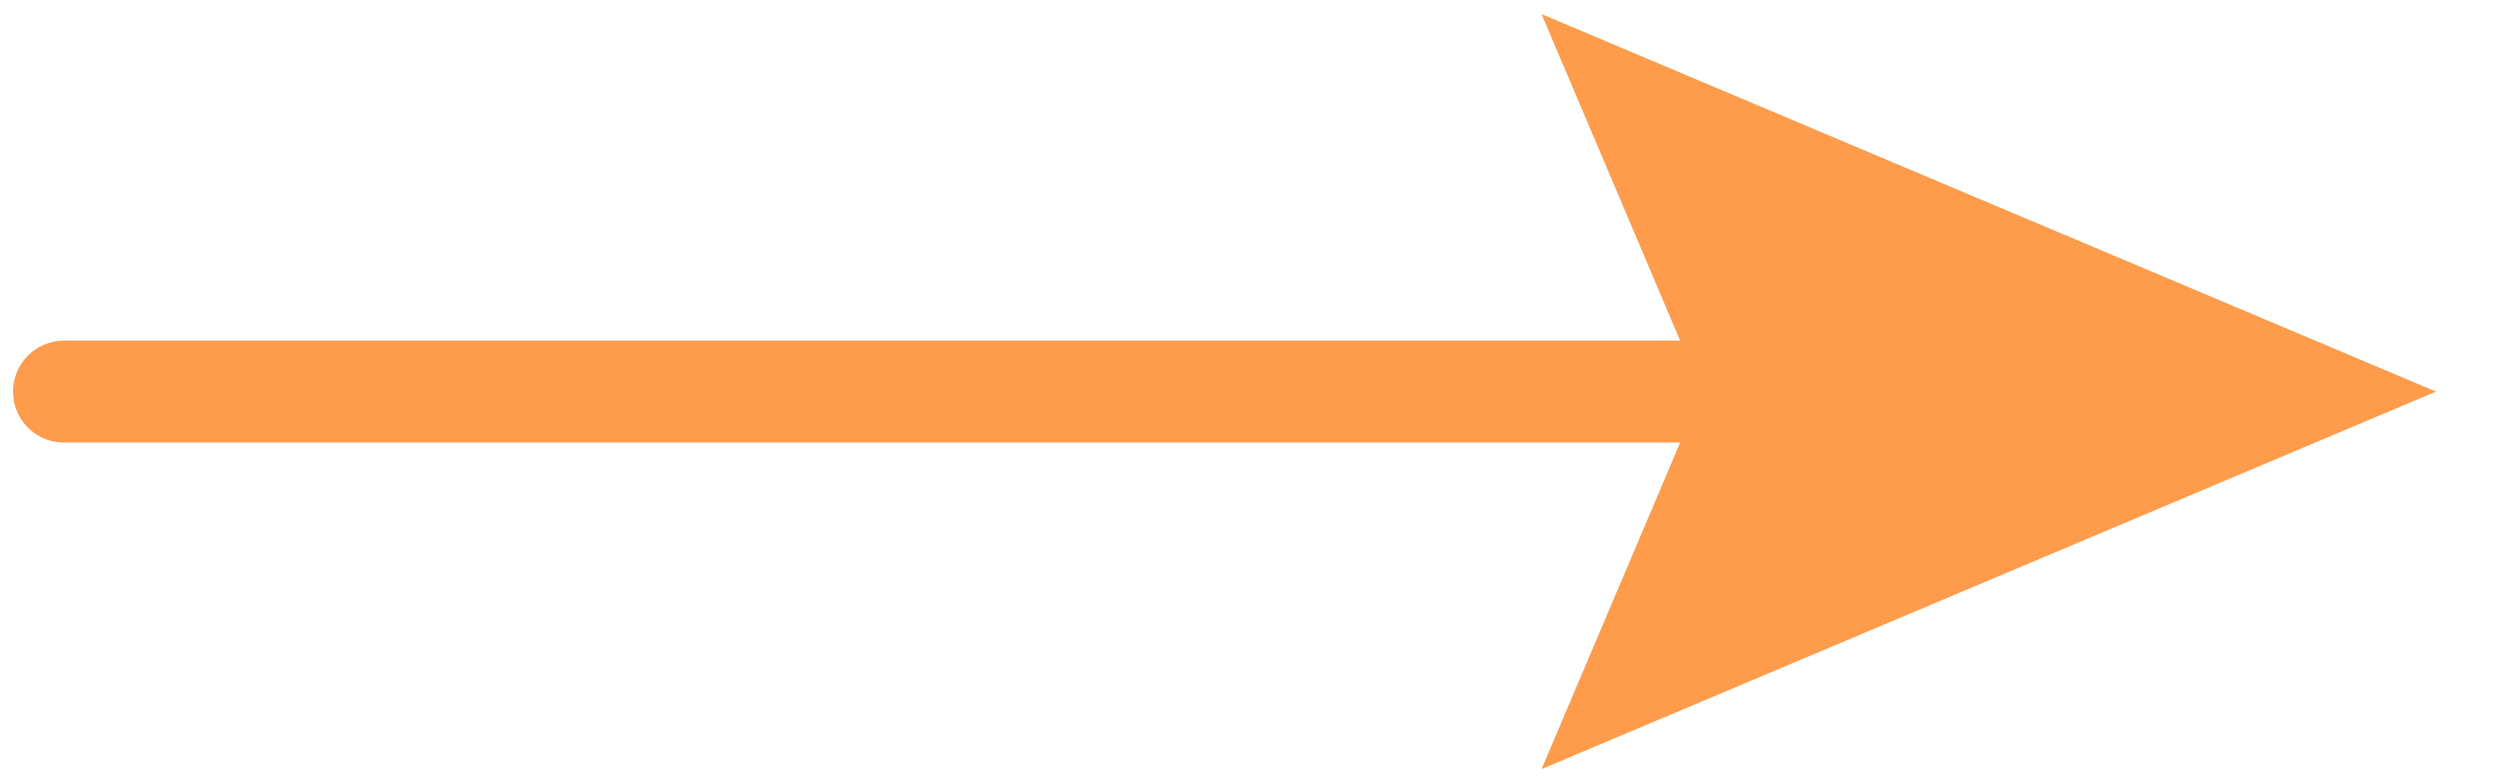 <svg xml:space="preserve" style="enable-background:new 0 0 1047 328;" viewBox="0 0 1047 328" y="0px" x="0px" xmlns:xlink="http://www.w3.org/1999/xlink" xmlns="http://www.w3.org/2000/svg" id="Capa_1" version="1.1">
<style type="text/css">
	.st0{fill:none;stroke:#FF9C4B;stroke-width:42.684;stroke-linecap:round;stroke-miterlimit:10;}
	.st1{fill:#FF9C4B;}
</style>
<g>
	<g>
		<line y2="164" x2="765.4" y1="164" x1="26.8" class="st0"></line>
		<g>
			<polygon points="645.6,322.1 712.7,164 645.6,5.9 1020.2,164" class="st1"></polygon>
		</g>
	</g>
</g>
</svg>
